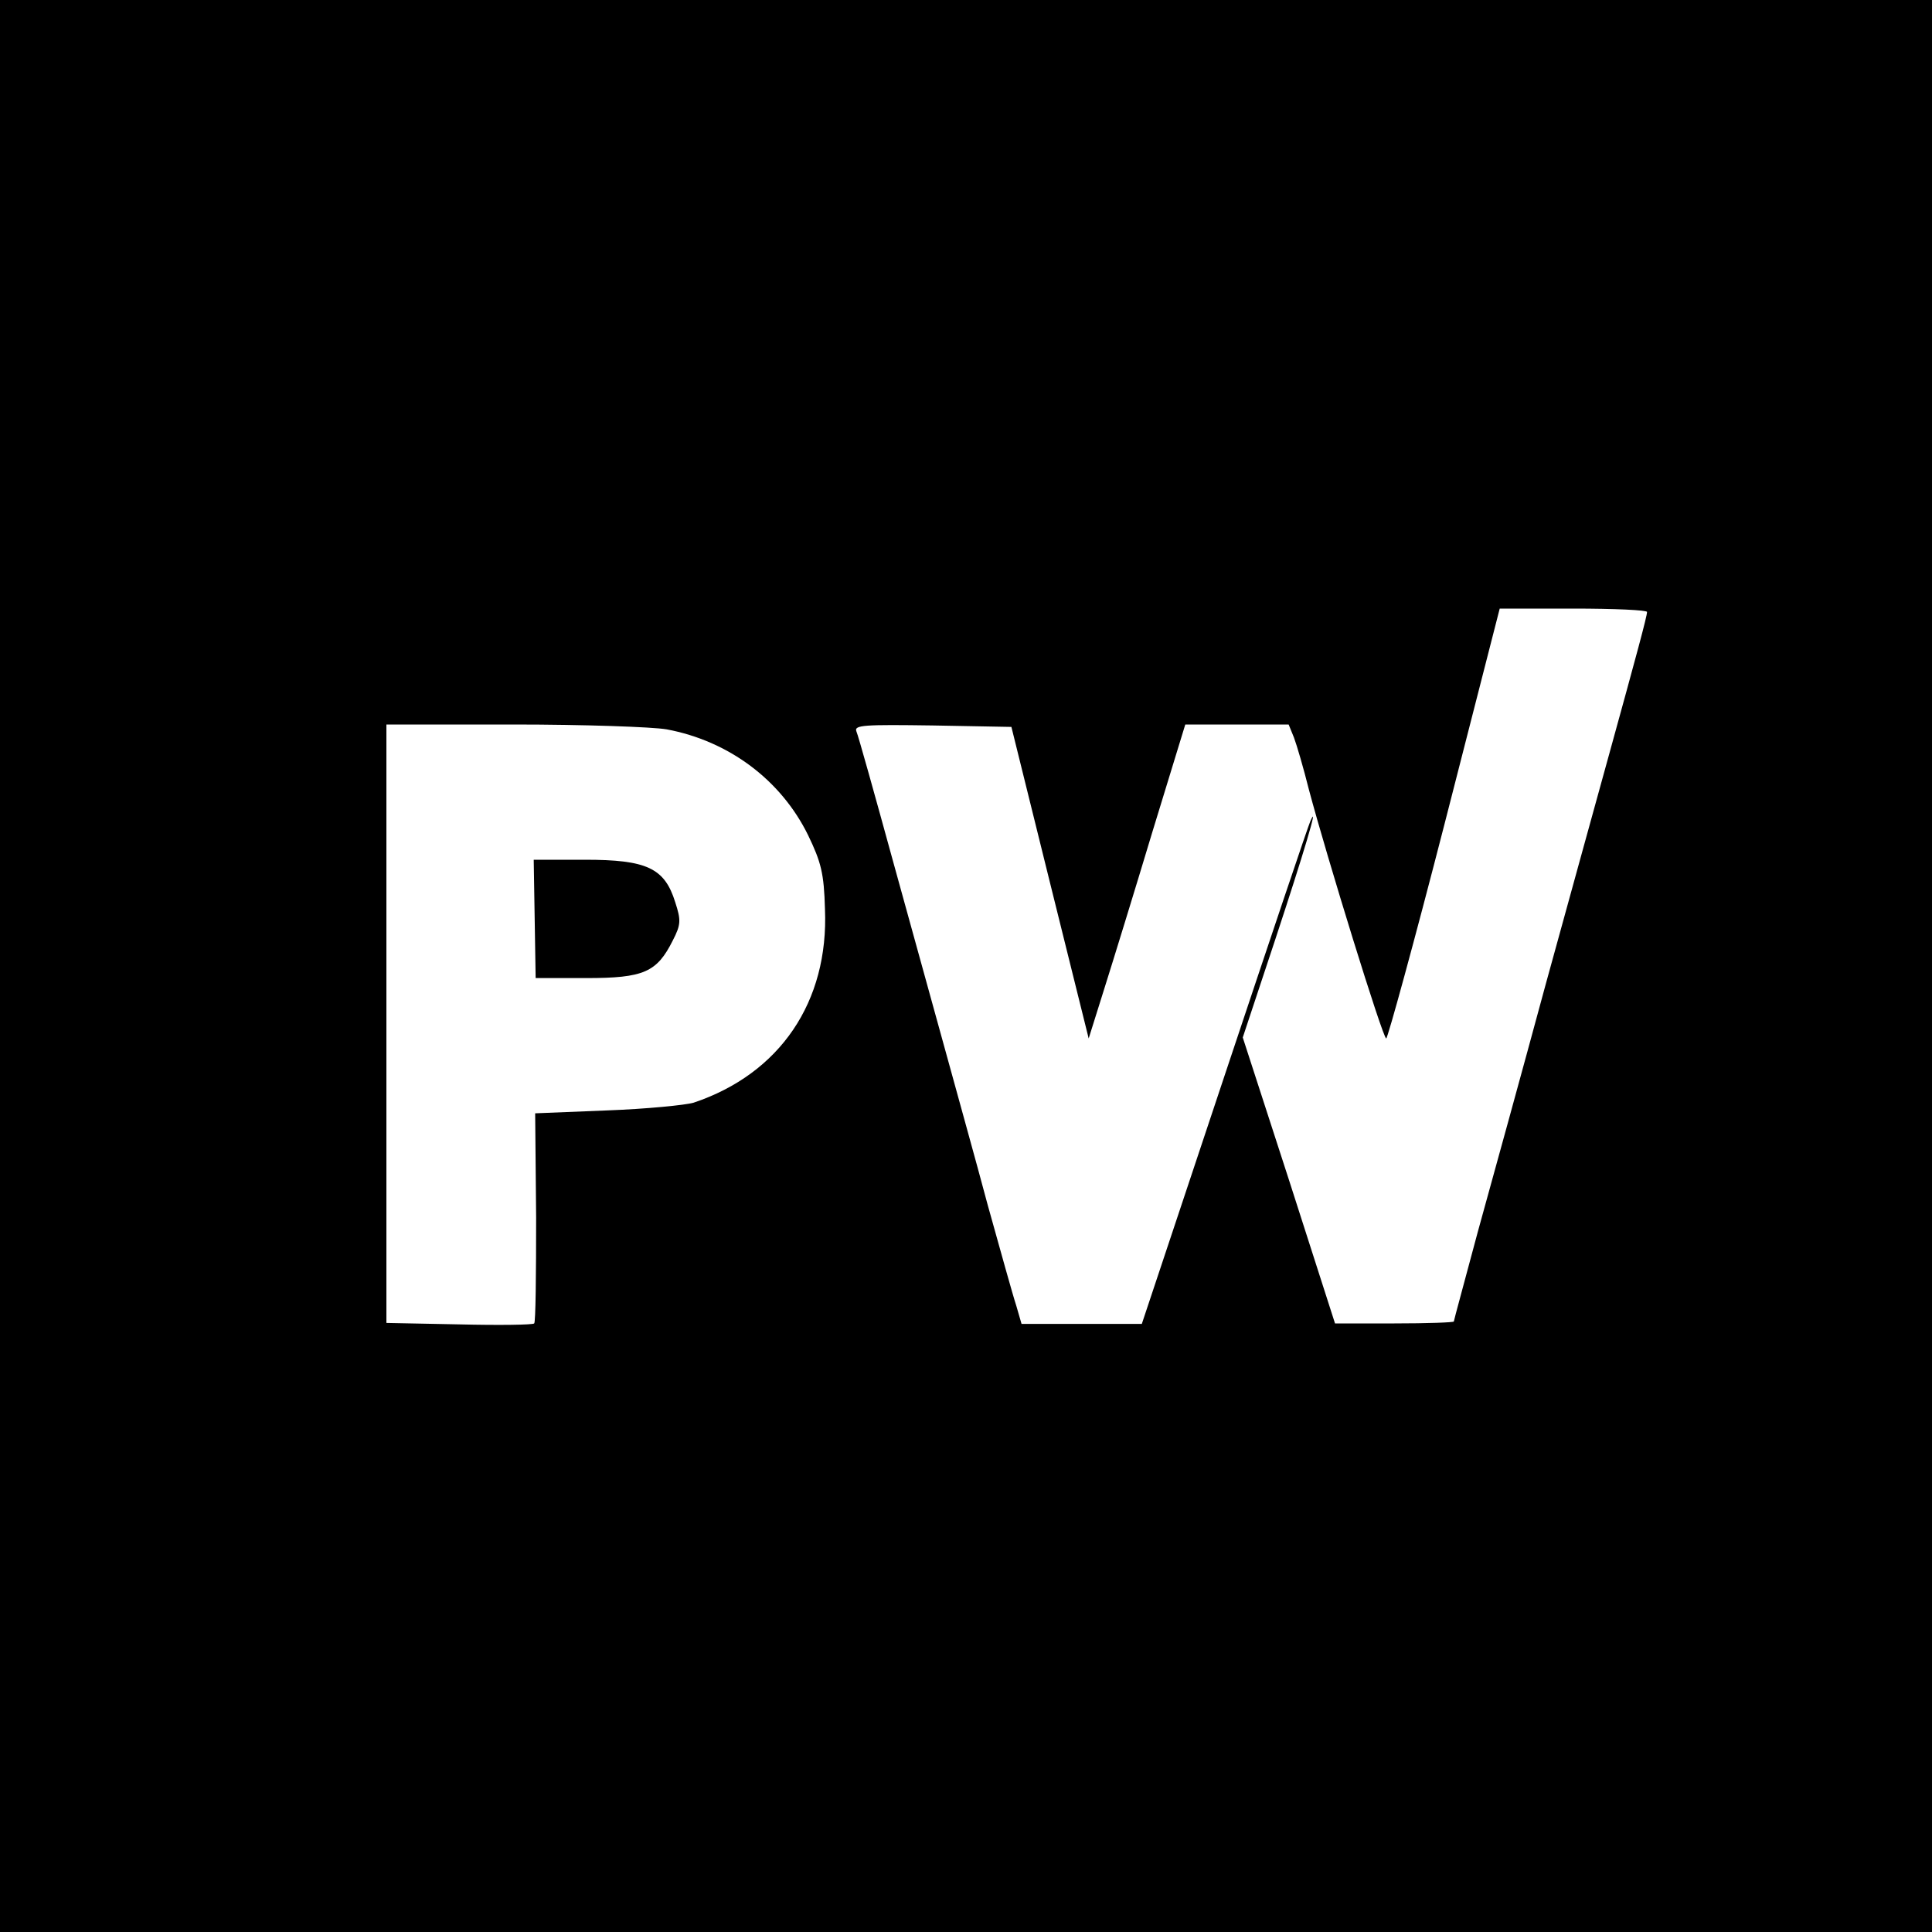 <?xml version="1.0" standalone="no"?>
<!DOCTYPE svg PUBLIC "-//W3C//DTD SVG 20010904//EN"
 "http://www.w3.org/TR/2001/REC-SVG-20010904/DTD/svg10.dtd">
<svg version="1.0" xmlns="http://www.w3.org/2000/svg"
 width="400pt" height="400pt" viewBox="0 0 400 400"
 preserveAspectRatio="xMidYMid meet">
<g transform="translate(0,400) scale(0.1,-0.1)"
fill="#000000" stroke="none">
<path d="M0 2000 l0 -2000 2000 0 2000 0 0 2000 0 2000 -2000 0 -2000 0 0
-2000z m3410 733 c0 -9 -22 -90 -78 -293 -22 -80 -81 -293 -131 -475 -49 -181
-113 -413 -141 -514 -27 -101 -50 -185 -50 -187 0 -2 -55 -4 -123 -4 l-123 0
-95 296 -96 296 67 202 c59 179 92 289 73 246 -4 -8 -84 -246 -178 -528 l-171
-513 -124 0 -125 0 -11 38 c-7 21 -33 115 -59 208 -25 94 -64 233 -85 310 -21
77 -71 256 -110 398 -39 142 -73 264 -77 273 -5 13 17 14 158 12 l163 -3 80
-323 80 -322 32 102 c18 57 63 203 100 326 l68 222 107 0 107 0 11 -27 c6 -16
20 -64 31 -108 37 -139 153 -515 160 -515 3 0 58 200 121 445 l114 445 153 0
c83 0 152 -3 152 -7z m-2030 -243 c129 -24 237 -105 293 -219 27 -56 33 -79
35 -153 8 -192 -93 -341 -272 -401 -17 -5 -98 -13 -179 -16 l-149 -6 2 -215
c0 -119 -1 -218 -4 -220 -2 -3 -72 -4 -155 -2 l-151 3 0 620 0 619 264 0 c145
0 287 -5 316 -10z"/>
<path d="M1107 2098 l2 -123 105 0 c119 0 146 12 179 78 17 33 17 42 5 79 -22
71 -59 88 -187 88 l-106 0 2 -122z"/>
</g>
</svg>
